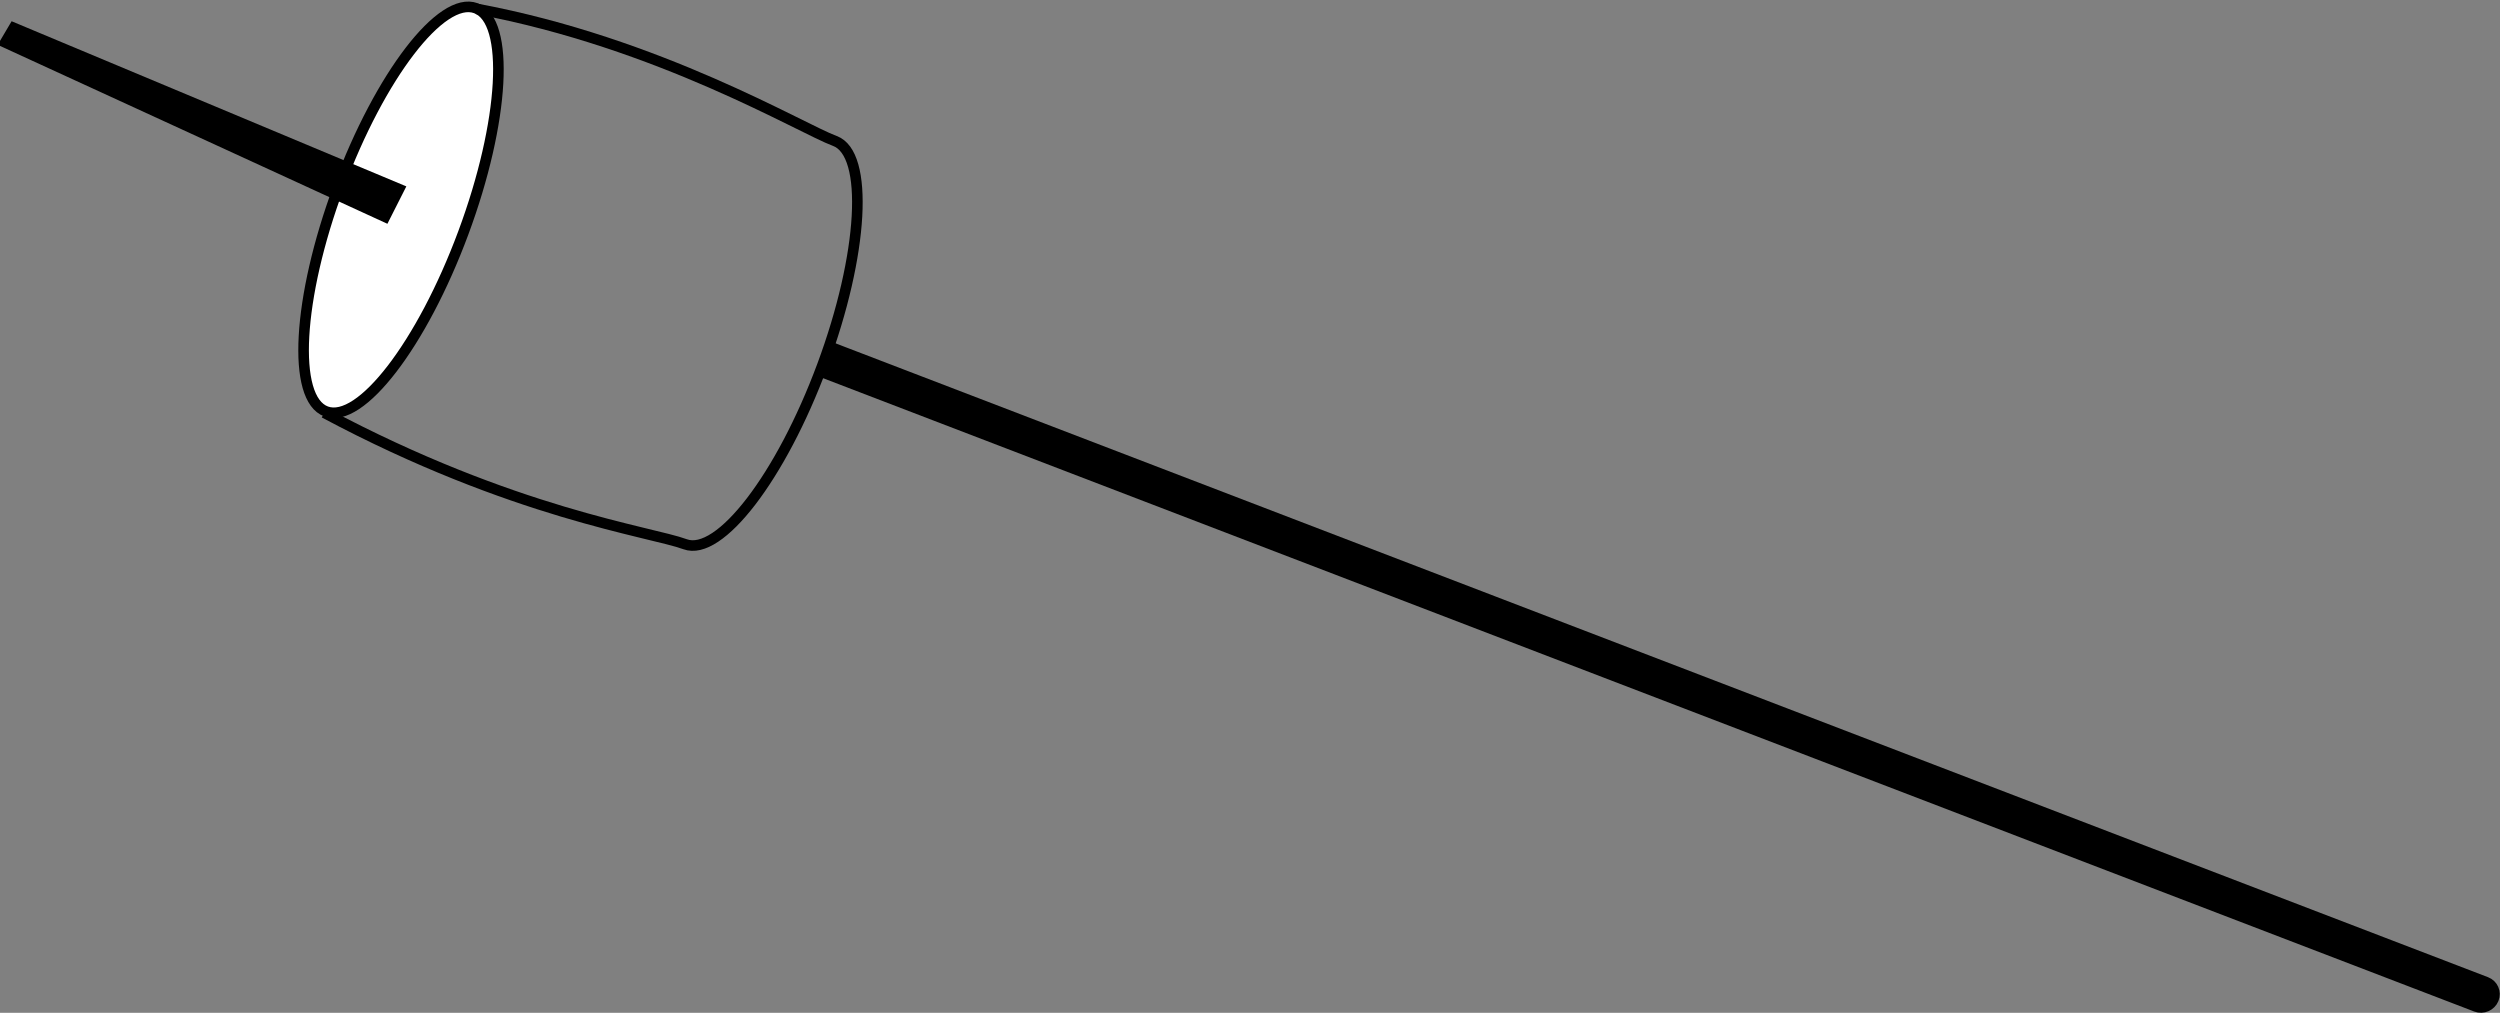 <?xml version="1.0" encoding="UTF-8"?>
<svg version="1.1" viewBox="0 0 463.67 187.84" xmlns="http://www.w3.org/2000/svg">
<rect x="0" y="0" width="463.67" height="187.84" fill="#808080" stroke="none"/>
<g transform="translate(-84.042 -32.369)">
<g transform="matrix(.939 .039 -.039 .938 64.628 -111.8)">
<g transform="matrix(.98 -.201 .2 .98 -27.547 51.639)">
<g transform="matrix(.992 -.123 .123 .992 -36.681 16.697)" stroke="#000">
<path transform="matrix(.596 -.803 .803 .596 -398.87 278.7)" d="m445.99 349.62c0 7.245-19.017 13.117-42.475 13.117-23.459 0-42.475-5.873-42.475-13.117 0-7.245 19.017-13.117 42.475-13.117 23.459 0 42.475 5.873 42.475 13.117z" fill="#fff" stroke-width="2.09"/>
<path transform="matrix(.596 -.803 .803 .596 -406.56 289.06)" d="m458.82 349.8c6.22 36.22 0.07 68.16 0.07 75.4s-19.03 13.11-42.47 13.11c-23.45 0-42.48-5.87-42.48-13.11s-6.13-33.83-0.37-75.84" fill="none" stroke-width="2.09"/>
<path d="m56.551 109.41 2.5-2.35 64.159 51.94-4.26 4.56-62.399-54.15z" stroke-width="2"/>
<path d="m196.84 213.16 278.04 211.62c1.23 0.93 1.46 2.64 0.51 3.85-0.96 1.2-2.71 1.42-3.94 0.49l-278.04-211.62c1.44-1.75 1.5-1.84 3.43-4.34z" stroke-width="1.778"/>
</g>
</g>
</g>
</g>
</svg>
